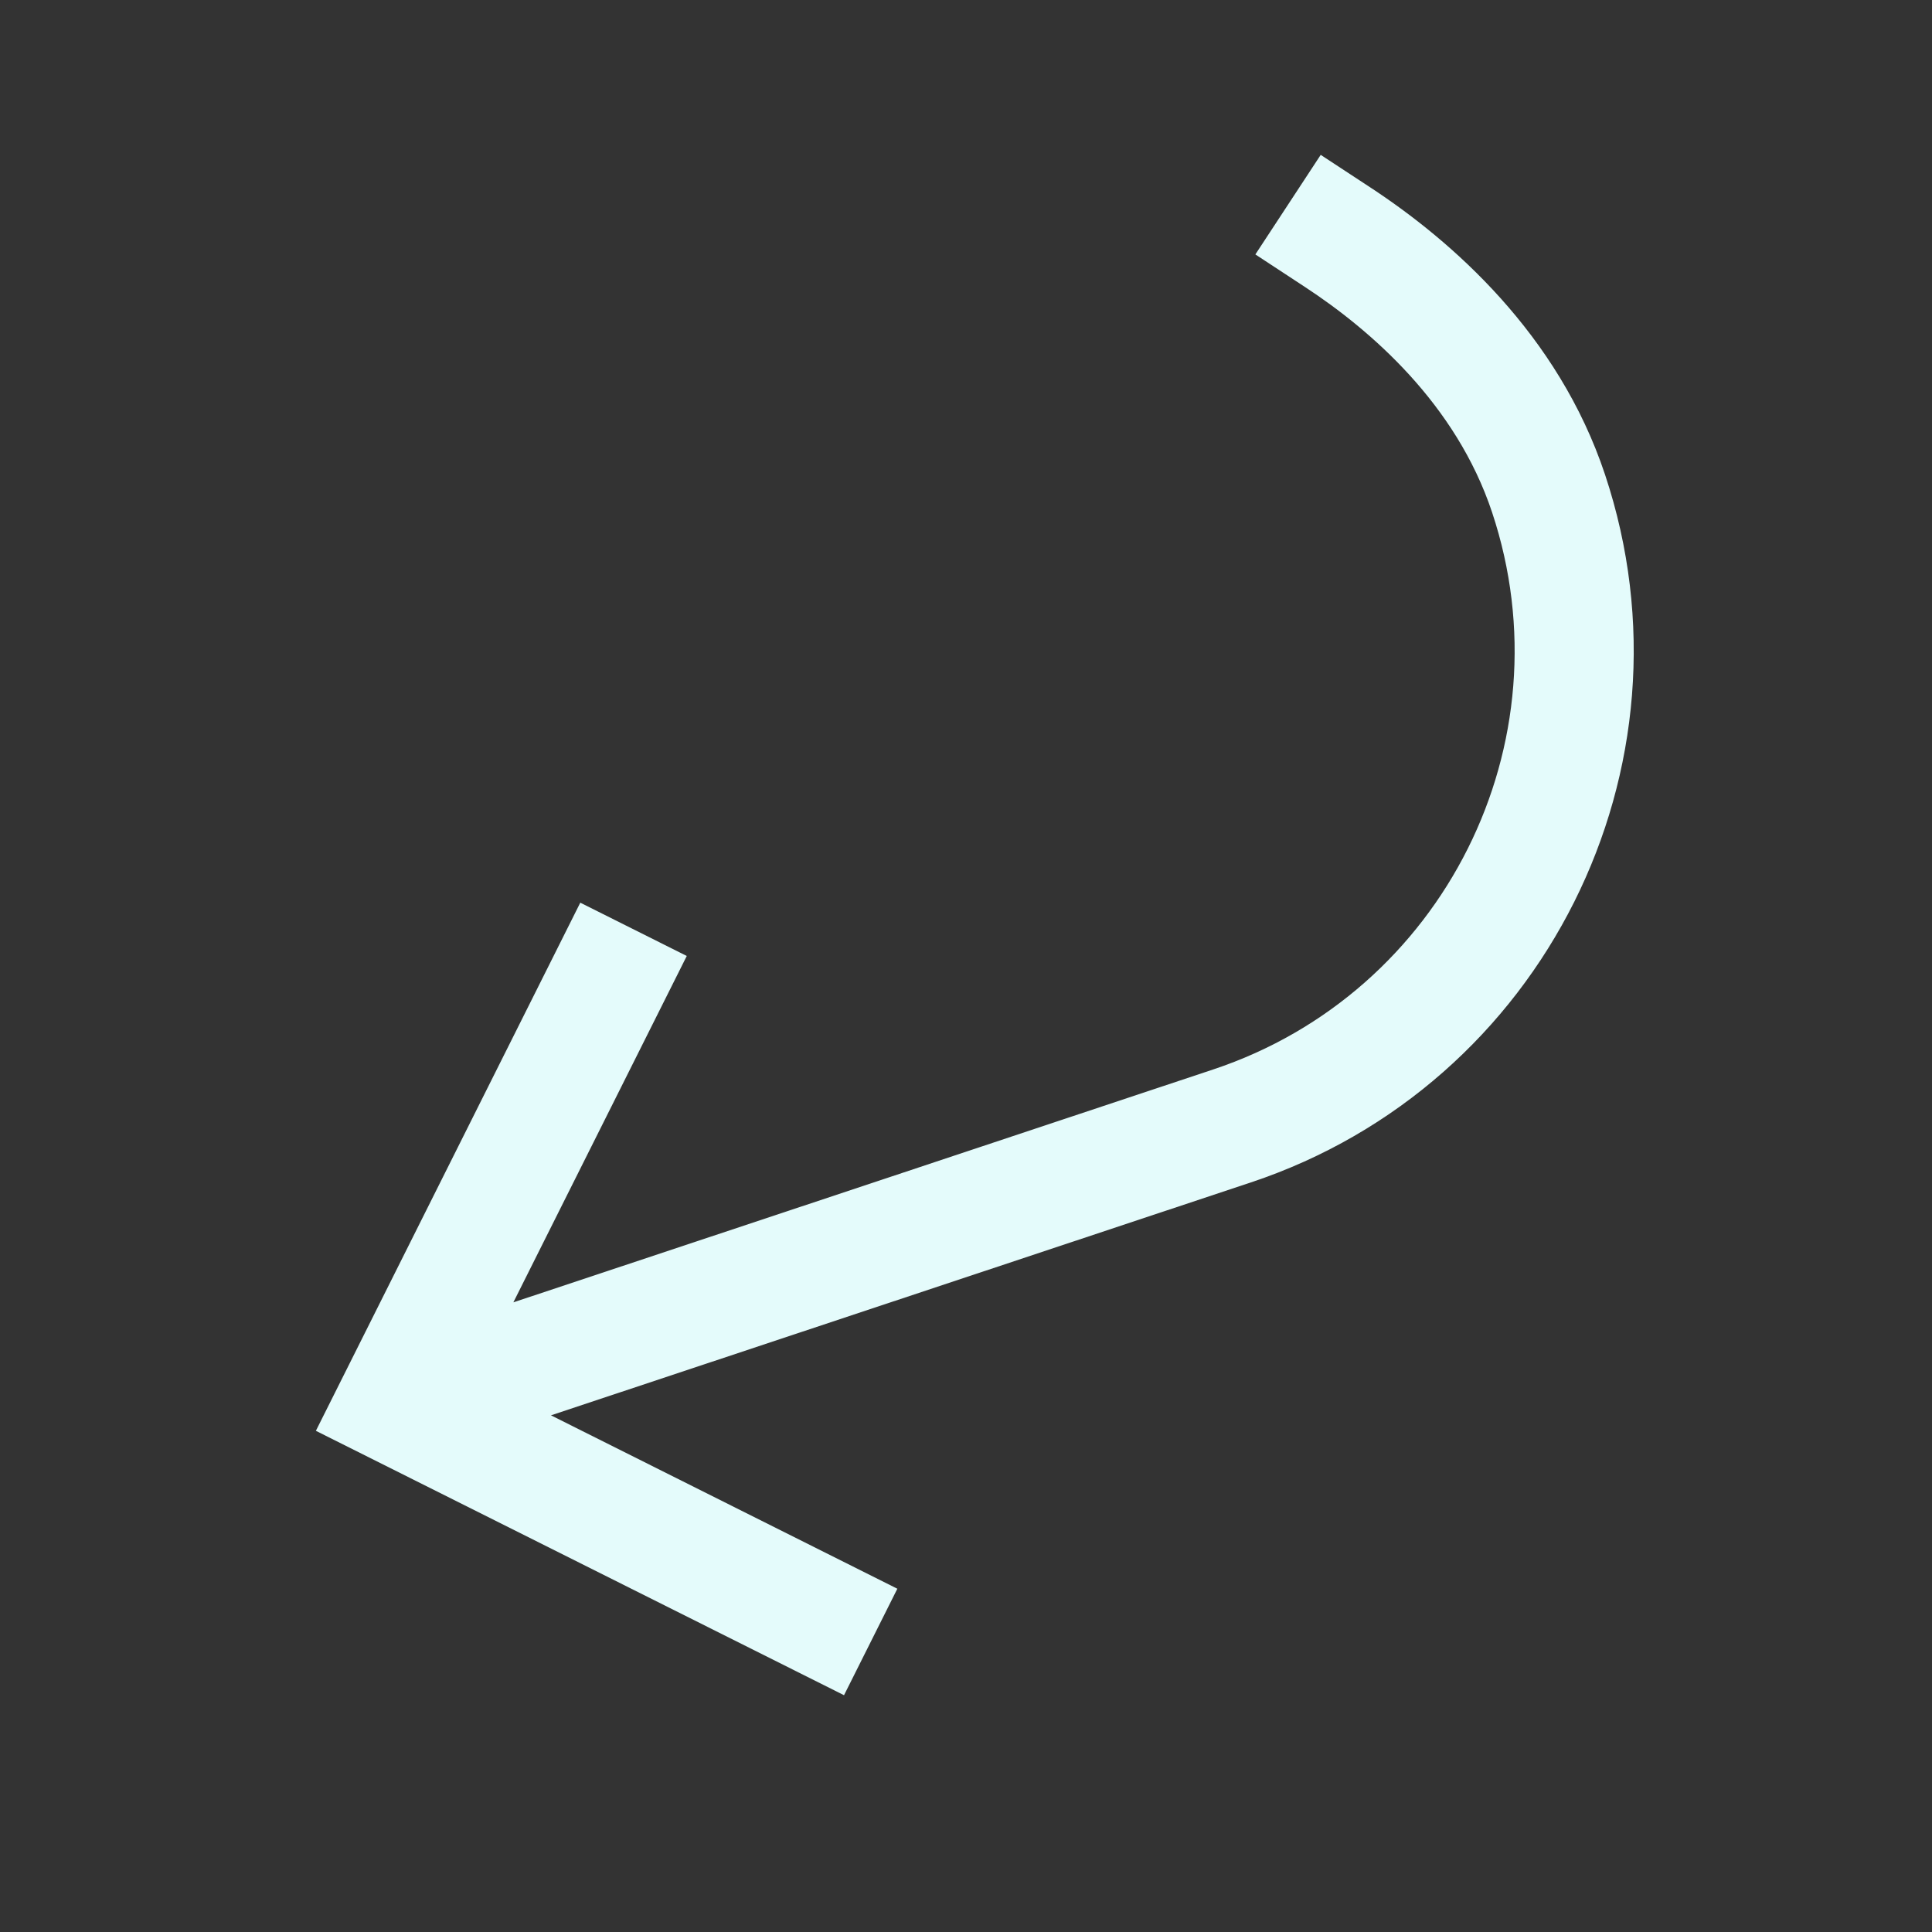 <?xml version="1.0" encoding="UTF-8"?> <svg xmlns="http://www.w3.org/2000/svg" width="126" height="126" viewBox="0 0 126 126" fill="none"><rect x="0" y="0" width="126" height="126" fill="#333333" stroke="none"/> <g clip-path="url(#clip0)"> <path d="M81.569 77.118L35.933 92.304L58.522 103.613L55.045 110.557L20.601 93.314L37.845 58.87L44.789 62.346L33.481 84.935L79.117 69.749C94.151 64.746 102.312 48.445 97.309 33.411C94.956 26.34 89.381 21.521 85.118 18.724L81.872 16.593L86.133 10.1L89.38 12.231C94.671 15.704 101.621 21.772 104.678 30.958C111.033 50.056 100.666 70.763 81.569 77.118Z" fill="#E4FBFB"></path> </g> <defs> <clipPath id="clip0"> <rect width="99.464" height="99.464" fill="white" transform="matrix(0.949 -0.316 -0.316 -0.949 31.405 125.781)"></rect> </clipPath> </defs> </svg> 